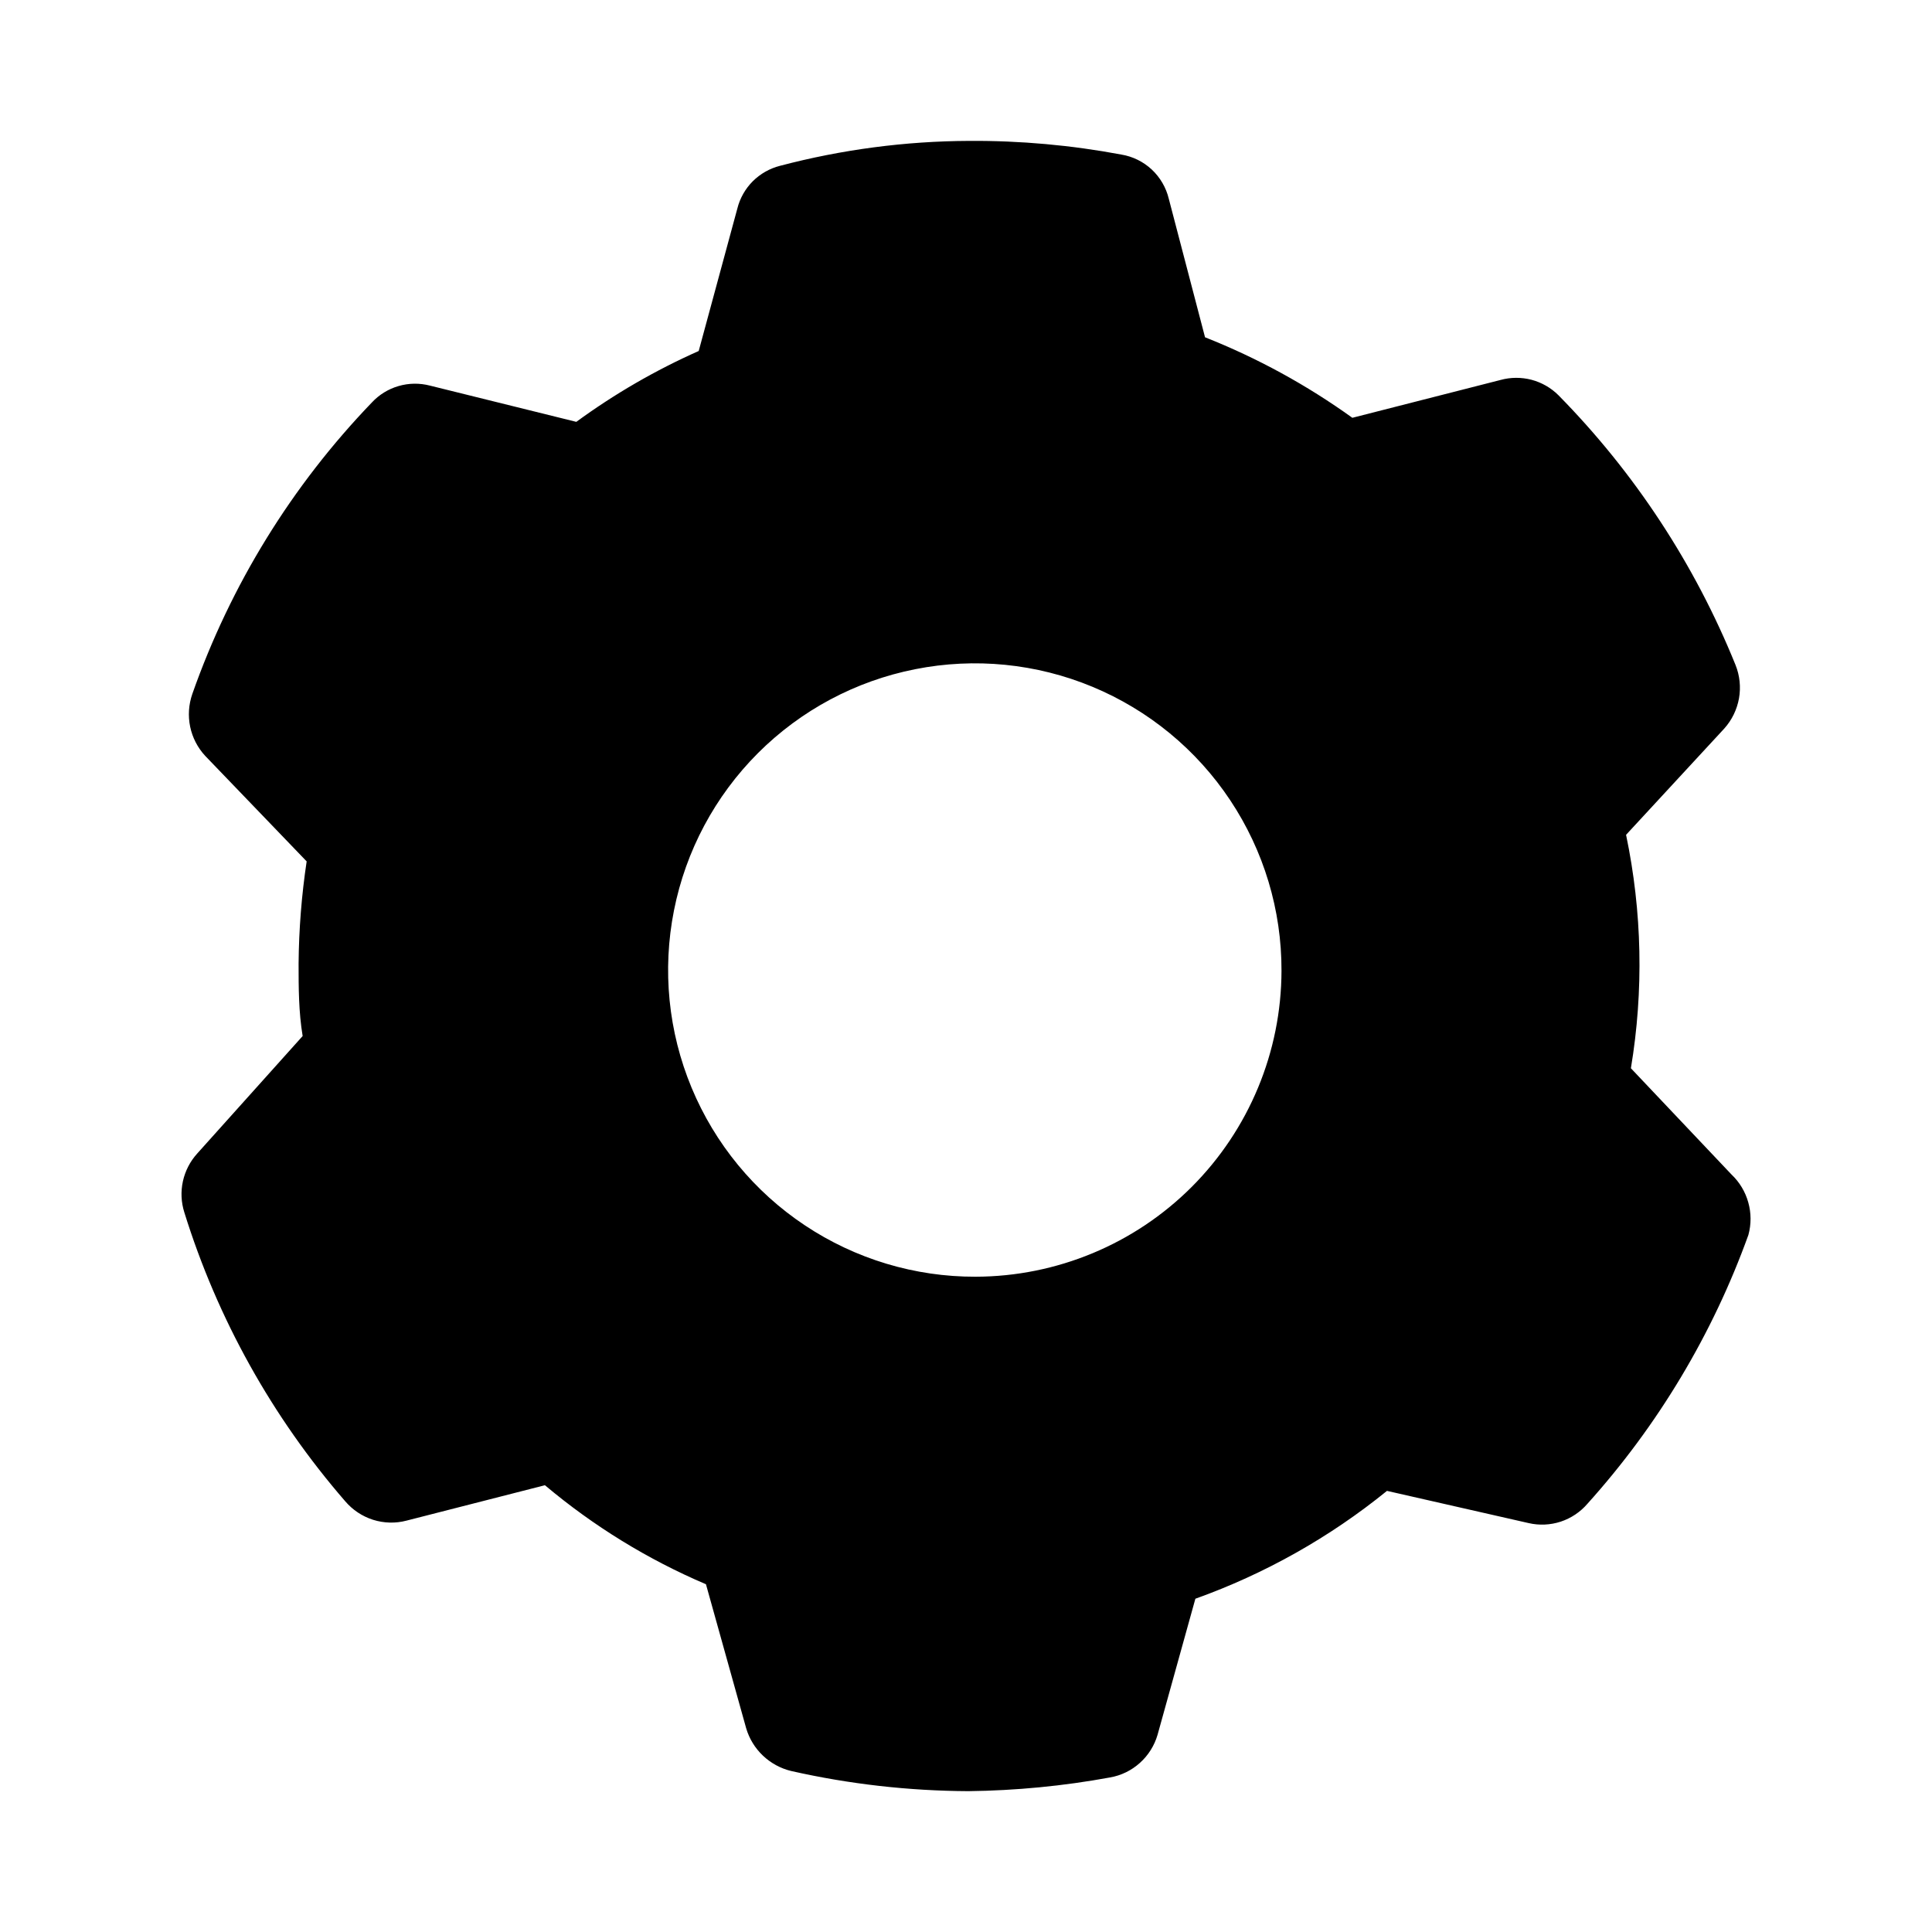 <svg width="40" height="40" viewBox="0 0 40 40" fill="none" xmlns="http://www.w3.org/2000/svg">
<path d="M35.849 24.317L33.766 22.117C34.033 20.514 33.999 18.875 33.666 17.284L35.699 15.084C35.857 14.908 35.962 14.691 36.004 14.459C36.045 14.226 36.02 13.986 35.932 13.767C35.089 11.683 33.843 9.785 32.266 8.183C32.112 8.029 31.919 7.919 31.709 7.863C31.498 7.808 31.276 7.809 31.066 7.867L27.999 8.65C27.055 7.971 26.03 7.411 24.949 6.983L24.199 4.117C24.143 3.884 24.02 3.673 23.846 3.51C23.671 3.347 23.452 3.239 23.216 3.2C22.177 3.005 21.122 2.91 20.066 2.917C18.744 2.922 17.428 3.096 16.149 3.433C15.936 3.487 15.741 3.598 15.585 3.753C15.43 3.909 15.319 4.104 15.266 4.317L14.466 7.267C13.572 7.664 12.722 8.156 11.932 8.734L8.899 7.983C8.686 7.928 8.462 7.931 8.251 7.993C8.039 8.054 7.849 8.172 7.699 8.333C6.042 10.055 4.774 12.113 3.982 14.367C3.906 14.585 3.89 14.819 3.937 15.046C3.984 15.272 4.092 15.481 4.249 15.65L6.349 17.834C6.244 18.534 6.188 19.241 6.182 19.95C6.182 20.45 6.183 20.95 6.266 21.45L4.082 23.884C3.936 24.045 3.834 24.243 3.787 24.456C3.74 24.67 3.75 24.892 3.816 25.1C4.501 27.304 5.636 29.341 7.149 31.084C7.301 31.262 7.501 31.395 7.725 31.466C7.949 31.536 8.188 31.543 8.416 31.483L11.282 30.75C12.286 31.595 13.409 32.286 14.616 32.8L15.449 35.783C15.513 36 15.633 36.195 15.797 36.35C15.961 36.505 16.163 36.615 16.382 36.667C17.586 36.939 18.815 37.078 20.049 37.084C21.033 37.072 22.015 36.978 22.982 36.8C23.213 36.76 23.427 36.655 23.6 36.499C23.774 36.343 23.901 36.141 23.966 35.917L24.749 33.1C26.188 32.585 27.529 31.83 28.716 30.867L31.649 31.534C31.869 31.585 32.099 31.574 32.313 31.504C32.528 31.433 32.719 31.305 32.866 31.134C34.327 29.511 35.459 27.621 36.199 25.567C36.259 25.346 36.258 25.114 36.196 24.894C36.135 24.674 36.015 24.474 35.849 24.317ZM20.199 26.433C18.942 26.437 17.712 26.067 16.665 25.37C15.618 24.674 14.802 23.682 14.319 22.521C13.836 21.36 13.709 20.082 13.954 18.849C14.198 17.616 14.803 16.483 15.692 15.593C16.581 14.704 17.714 14.099 18.948 13.855C20.181 13.61 21.459 13.737 22.62 14.22C23.781 14.703 24.773 15.519 25.469 16.566C26.166 17.613 26.536 18.843 26.532 20.1C26.528 21.779 25.859 23.387 24.673 24.574C23.486 25.761 21.877 26.429 20.199 26.433Z" fill="black"/>
</svg>
